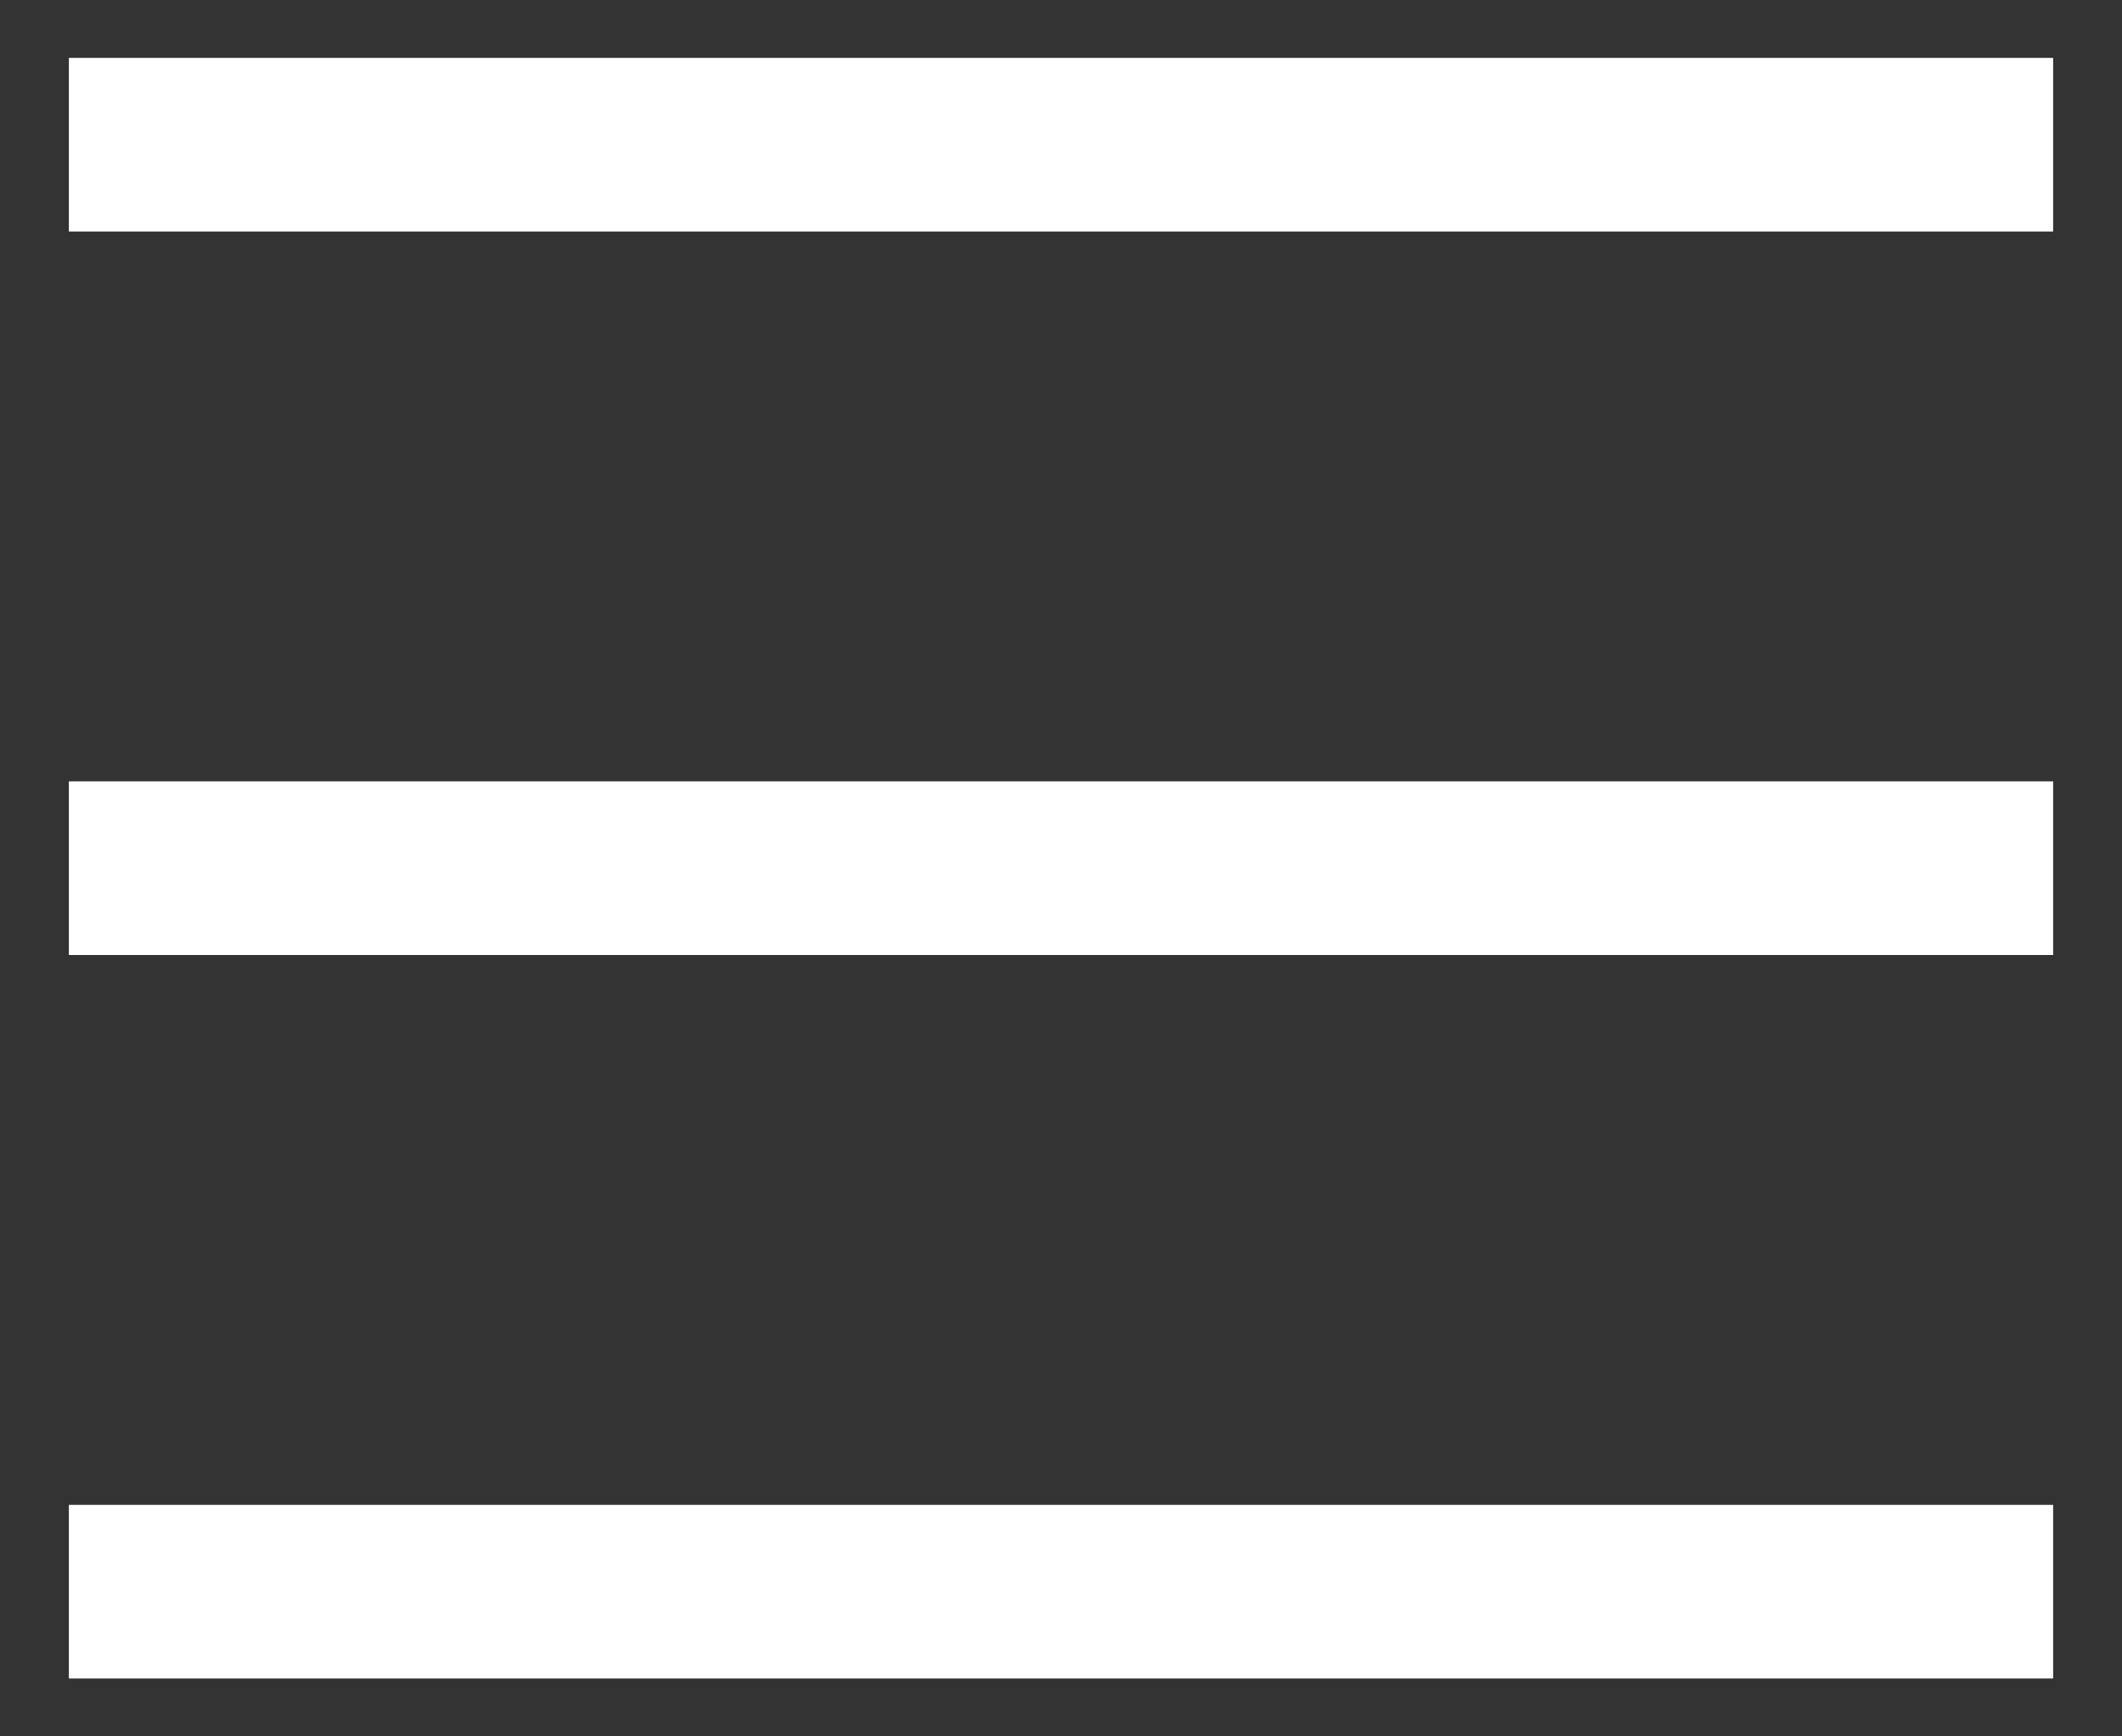 <svg width="22" height="18" viewBox="0 0 22 18" fill="none" xmlns="http://www.w3.org/2000/svg">
<rect x="0" y="0" width="22" height="18" fill="#333333" stroke="none"/>
<g id="Group 20">
<path id="Vector 17 (Stroke)" fill-rule="evenodd" clip-rule="evenodd" d="M21.286 2.4H0.714V0.6H21.286V2.4Z" fill="white"/>
<path id="Vector 18 (Stroke)" fill-rule="evenodd" clip-rule="evenodd" d="M21.286 9.9H0.714V8.1H21.286V9.9Z" fill="white"/>
<path id="Vector 19 (Stroke)" fill-rule="evenodd" clip-rule="evenodd" d="M21.286 17.4H0.714V15.6H21.286V17.4Z" fill="white"/>
</g>
</svg>
